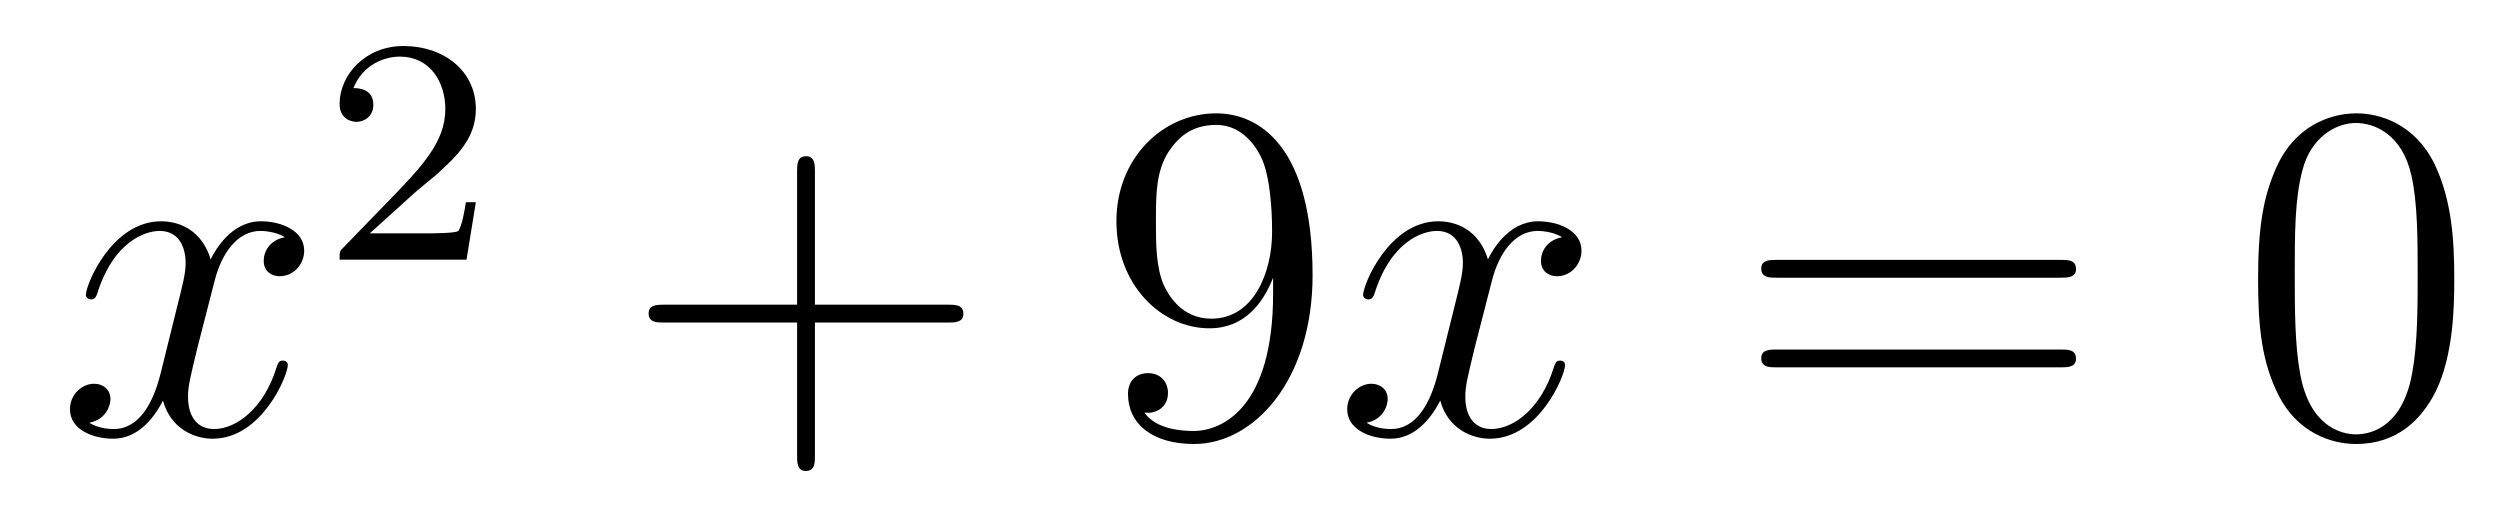 <?xml version='1.0'?>
<!-- This file was generated by dvisvgm 1.14.1 -->
<svg height='13pt' version='1.1' viewBox='0 -13 62 13' width='62pt' xmlns='http://www.w3.org/2000/svg' xmlns:xlink='http://www.w3.org/1999/xlink'>
<g id='page1'>
<g transform='matrix(1 0 0 1 -127 652)'>
<path d='M134.066 -659.117C133.684 -659.046 133.54 -658.759 133.54 -658.532C133.54 -658.245 133.767 -658.149 133.935 -658.149C134.293 -658.149 134.544 -658.46 134.544 -658.782C134.544 -659.285 133.971 -659.512 133.468 -659.512C132.739 -659.512 132.333 -658.794 132.225 -658.567C131.95 -659.464 131.209 -659.512 130.994 -659.512C129.775 -659.512 129.129 -657.946 129.129 -657.683C129.129 -657.635 129.177 -657.575 129.261 -657.575C129.356 -657.575 129.38 -657.647 129.404 -657.695C129.811 -659.022 130.612 -659.273 130.958 -659.273C131.496 -659.273 131.604 -658.771 131.604 -658.484C131.604 -658.221 131.532 -657.946 131.388 -657.372L130.982 -655.734C130.803 -655.017 130.456 -654.36 129.822 -654.36C129.763 -654.36 129.464 -654.36 129.213 -654.515C129.643 -654.599 129.739 -654.957 129.739 -655.101C129.739 -655.34 129.56 -655.483 129.333 -655.483C129.046 -655.483 128.735 -655.232 128.735 -654.85C128.735 -654.348 129.297 -654.12 129.811 -654.12C130.384 -654.12 130.791 -654.575 131.042 -655.065C131.233 -654.36 131.831 -654.12 132.273 -654.12C133.493 -654.12 134.138 -655.687 134.138 -655.949C134.138 -656.009 134.09 -656.057 134.018 -656.057C133.911 -656.057 133.899 -655.997 133.863 -655.902C133.54 -654.85 132.847 -654.36 132.309 -654.36C131.891 -654.36 131.663 -654.67 131.663 -655.16C131.663 -655.423 131.711 -655.615 131.903 -656.404L132.321 -658.029C132.5 -658.747 132.907 -659.273 133.457 -659.273C133.481 -659.273 133.815 -659.273 134.066 -659.117Z' fill-rule='evenodd'/>
<path d='M137.247 -660.186C137.375 -660.305 137.709 -660.568 137.837 -660.68C138.331 -661.134 138.801 -661.572 138.801 -662.297C138.801 -663.245 138.004 -663.859 137.008 -663.859C136.052 -663.859 135.422 -663.134 135.422 -662.425C135.422 -662.034 135.733 -661.978 135.845 -661.978C136.012 -661.978 136.259 -662.098 136.259 -662.401C136.259 -662.815 135.861 -662.815 135.765 -662.815C135.996 -663.397 136.53 -663.596 136.92 -663.596C137.662 -663.596 138.044 -662.967 138.044 -662.297C138.044 -661.468 137.462 -660.863 136.522 -659.899L135.518 -658.863C135.422 -658.775 135.422 -658.759 135.422 -658.56H138.57L138.801 -659.986H138.554C138.53 -659.827 138.466 -659.428 138.371 -659.277C138.323 -659.213 137.717 -659.213 137.59 -659.213H136.171L137.247 -660.186Z' fill-rule='evenodd'/>
<path d='M147.21 -657.001H150.509C150.676 -657.001 150.892 -657.001 150.892 -657.217C150.892 -657.444 150.688 -657.444 150.509 -657.444H147.21V-660.743C147.21 -660.91 147.21 -661.126 146.994 -661.126C146.768 -661.126 146.768 -660.922 146.768 -660.743V-657.444H143.468C143.301 -657.444 143.086 -657.444 143.086 -657.228C143.086 -657.001 143.289 -657.001 143.468 -657.001H146.768V-653.702C146.768 -653.535 146.768 -653.32 146.982 -653.32C147.21 -653.32 147.21 -653.523 147.21 -653.702V-657.001Z' fill-rule='evenodd'/>
<path d='M158.573 -657.719C158.573 -654.897 157.317 -654.312 156.6 -654.312C156.313 -654.312 155.679 -654.348 155.381 -654.766H155.453C155.536 -654.742 155.966 -654.814 155.966 -655.256C155.966 -655.519 155.787 -655.746 155.476 -655.746C155.165 -655.746 154.974 -655.543 154.974 -655.232C154.974 -654.491 155.572 -653.989 156.612 -653.989C158.106 -653.989 159.552 -655.579 159.552 -658.173C159.552 -661.388 158.214 -662.189 157.162 -662.189C155.847 -662.189 154.687 -661.09 154.687 -659.512C154.687 -657.934 155.799 -656.858 156.994 -656.858C157.879 -656.858 158.333 -657.503 158.573 -658.113V-657.719ZM157.042 -657.097C156.289 -657.097 155.966 -657.707 155.859 -657.934C155.667 -658.388 155.667 -658.962 155.667 -659.5C155.667 -660.169 155.667 -660.743 155.978 -661.233C156.193 -661.556 156.516 -661.902 157.162 -661.902C157.843 -661.902 158.19 -661.305 158.309 -661.03C158.548 -660.444 158.548 -659.428 158.548 -659.249C158.548 -658.245 158.094 -657.097 157.042 -657.097Z' fill-rule='evenodd'/>
<path d='M165.742 -659.117C165.36 -659.046 165.216 -658.759 165.216 -658.532C165.216 -658.245 165.444 -658.149 165.611 -658.149C165.969 -658.149 166.221 -658.46 166.221 -658.782C166.221 -659.285 165.647 -659.512 165.144 -659.512C164.415 -659.512 164.009 -658.794 163.901 -658.567C163.626 -659.464 162.885 -659.512 162.67 -659.512C161.451 -659.512 160.805 -657.946 160.805 -657.683C160.805 -657.635 160.853 -657.575 160.937 -657.575C161.032 -657.575 161.056 -657.647 161.08 -657.695C161.487 -659.022 162.288 -659.273 162.634 -659.273C163.172 -659.273 163.28 -658.771 163.28 -658.484C163.28 -658.221 163.208 -657.946 163.065 -657.372L162.658 -655.734C162.479 -655.017 162.132 -654.36 161.499 -654.36C161.439 -654.36 161.14 -654.36 160.889 -654.515C161.319 -654.599 161.415 -654.957 161.415 -655.101C161.415 -655.34 161.236 -655.483 161.009 -655.483C160.722 -655.483 160.411 -655.232 160.411 -654.85C160.411 -654.348 160.973 -654.12 161.487 -654.12C162.06 -654.12 162.467 -654.575 162.718 -655.065C162.909 -654.36 163.507 -654.12 163.949 -654.12C165.169 -654.12 165.814 -655.687 165.814 -655.949C165.814 -656.009 165.766 -656.057 165.695 -656.057C165.587 -656.057 165.575 -655.997 165.539 -655.902C165.216 -654.85 164.523 -654.36 163.985 -654.36C163.567 -654.36 163.34 -654.67 163.34 -655.16C163.34 -655.423 163.387 -655.615 163.579 -656.404L163.997 -658.029C164.176 -658.747 164.583 -659.273 165.133 -659.273C165.157 -659.273 165.491 -659.273 165.742 -659.117Z' fill-rule='evenodd'/>
<path d='M178.103 -658.113C178.27 -658.113 178.485 -658.113 178.485 -658.328C178.485 -658.555 178.282 -658.555 178.103 -658.555H171.062C170.894 -658.555 170.679 -658.555 170.679 -658.34C170.679 -658.113 170.883 -658.113 171.062 -658.113H178.103ZM178.103 -655.89C178.27 -655.89 178.485 -655.89 178.485 -656.105C178.485 -656.332 178.282 -656.332 178.103 -656.332H171.062C170.894 -656.332 170.679 -656.332 170.679 -656.117C170.679 -655.89 170.883 -655.89 171.062 -655.89H178.103Z' fill-rule='evenodd'/>
<path d='M187.866 -658.065C187.866 -659.058 187.807 -660.026 187.376 -660.934C186.886 -661.927 186.025 -662.189 185.44 -662.189C184.746 -662.189 183.897 -661.843 183.455 -660.851C183.121 -660.097 183.001 -659.356 183.001 -658.065C183.001 -656.906 183.085 -656.033 183.515 -655.184C183.981 -654.276 184.806 -653.989 185.428 -653.989C186.468 -653.989 187.065 -654.611 187.412 -655.304C187.842 -656.2 187.866 -657.372 187.866 -658.065ZM185.428 -654.228C185.045 -654.228 184.268 -654.443 184.041 -655.746C183.91 -656.463 183.91 -657.372 183.91 -658.209C183.91 -659.189 183.91 -660.073 184.101 -660.779C184.304 -661.58 184.914 -661.95 185.428 -661.95C185.882 -661.95 186.575 -661.675 186.803 -660.648C186.958 -659.966 186.958 -659.022 186.958 -658.209C186.958 -657.408 186.958 -656.499 186.826 -655.77C186.599 -654.455 185.846 -654.228 185.428 -654.228Z' fill-rule='evenodd'/>
</g>
</g>
</svg>
